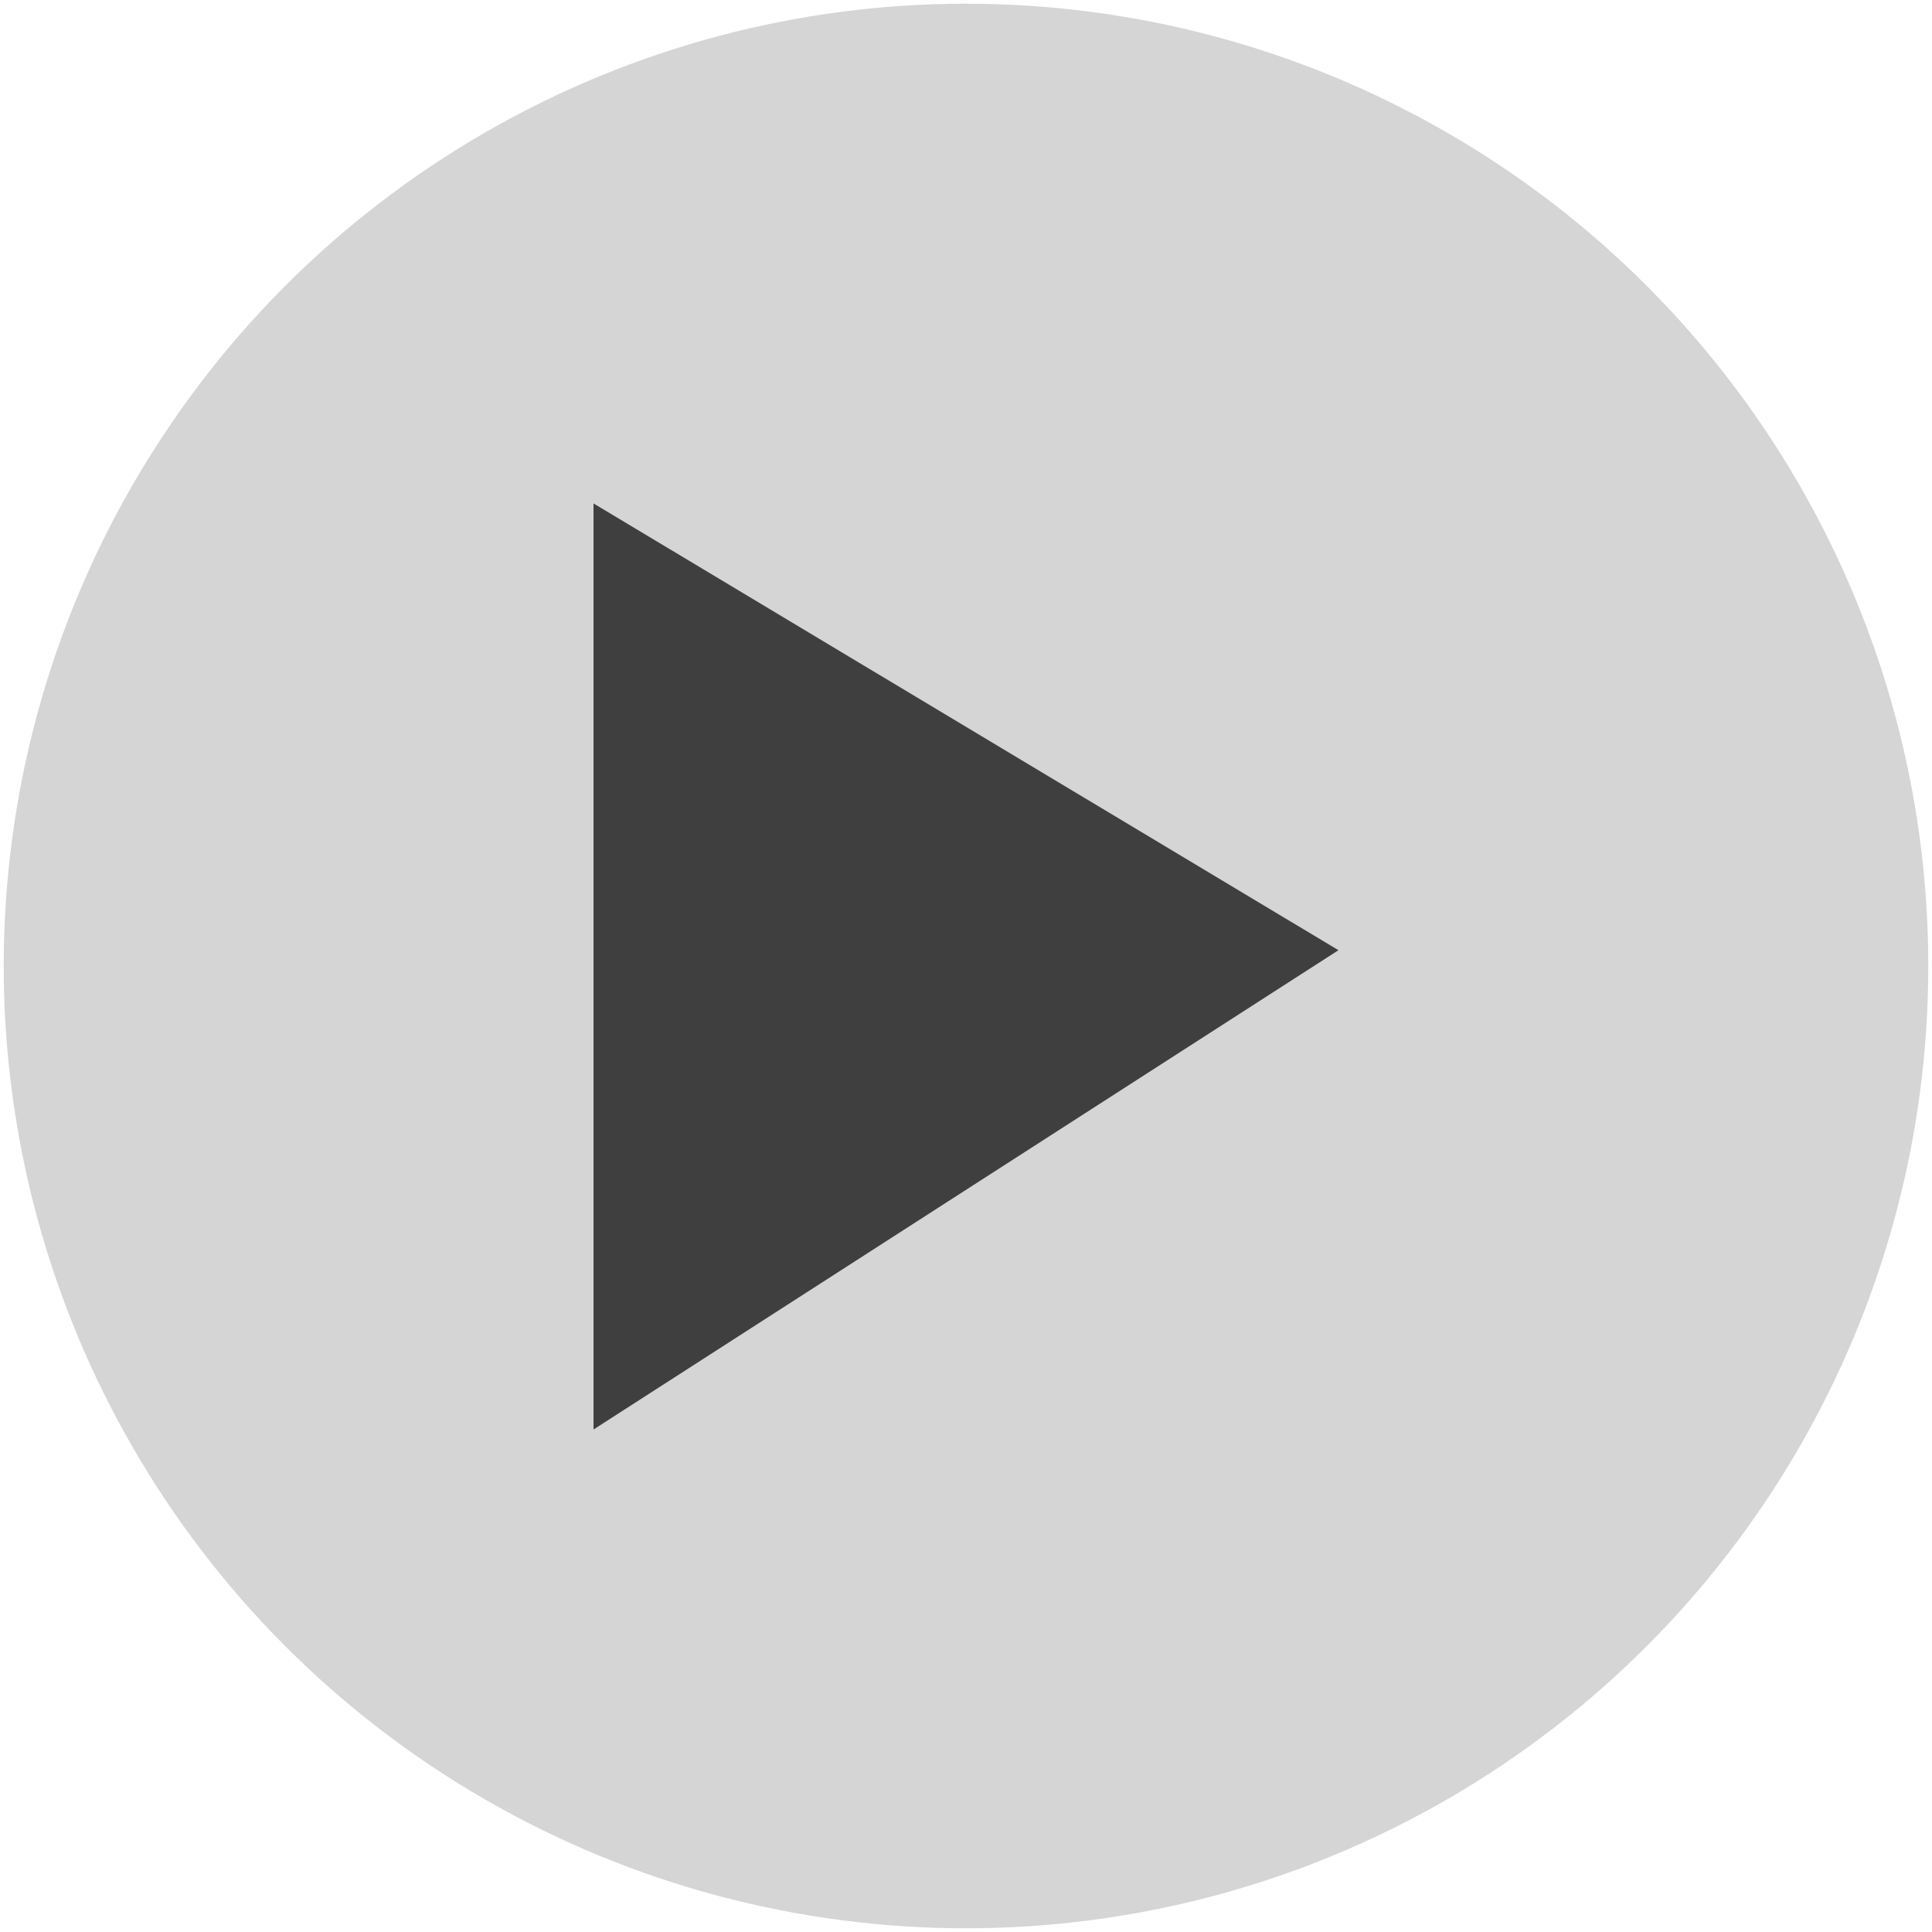 <?xml version="1.0" encoding="utf-8"?>
<!-- Generator: Adobe Illustrator 24.0.3, SVG Export Plug-In . SVG Version: 6.00 Build 0)  -->
<svg version="1.1" id="Layer_1" xmlns="http://www.w3.org/2000/svg" xmlns:xlink="http://www.w3.org/1999/xlink" x="0px" y="0px"
	 viewBox="0 0 208 208" style="enable-background:new 0 0 208 208;" xml:space="preserve">
<style type="text/css">
	.st0{fill:#C4C4C4;fill-opacity:0.7;}
	.st1{fill-opacity:0.7;}
</style>
<circle class="st0" cx="104" cy="104" r="103.6"/>
<path class="st1" d="M63.9,54.2l80.2,48.1l-80.2,51.6V54.2z"/>
</svg>
